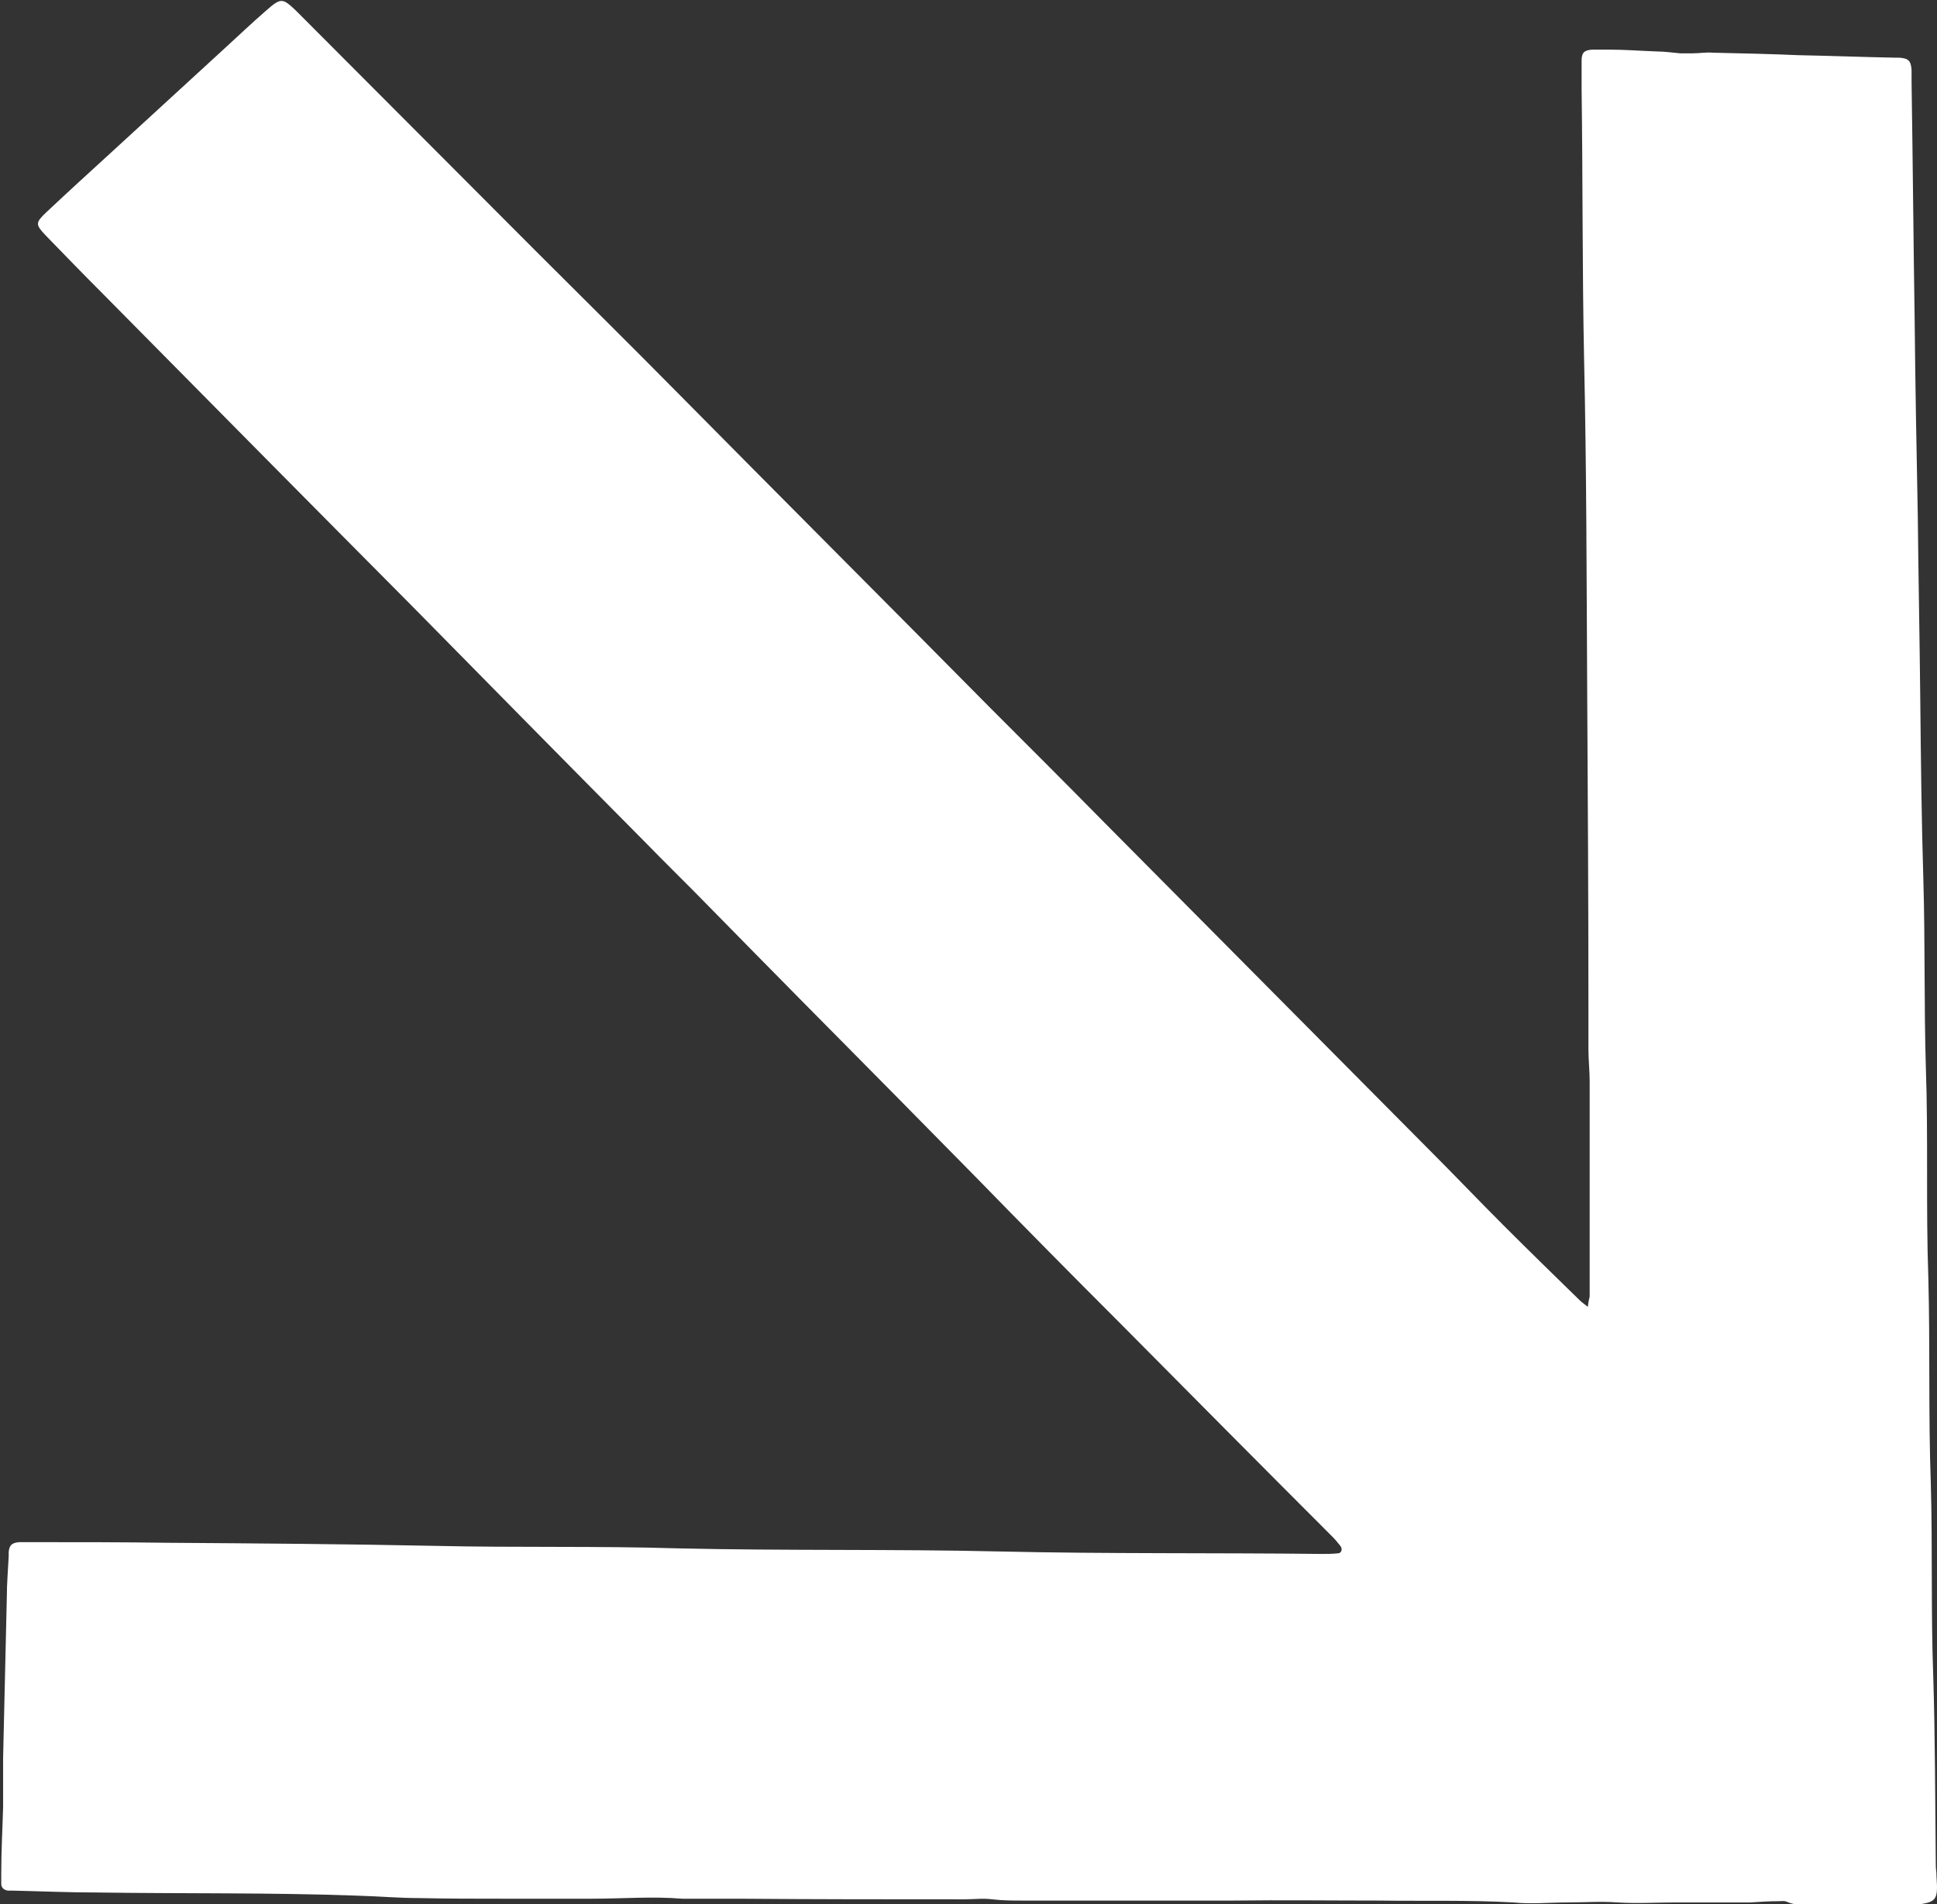 <?xml version="1.0" encoding="UTF-8"?>
<svg id="Capa_2" data-name="Capa 2" xmlns="http://www.w3.org/2000/svg" viewBox="0 0 31.23 30.71">
  <rect x="0" y="0" width="31.23" height="30.71" fill="#333333" stroke="none"/>
  <defs>
    <style>
      .cls-1 {
        fill: #fff;
      }
    </style>
  </defs>
  <g id="Capa_1-2" data-name="Capa 1">
    <path class="cls-1" d="M25.6,21.08c.01-.09.02-.13.03-.17,0-.12,0-.25,0-.37,0-1.03,0-2.07,0-3.1,0-.17-.02-.35-.02-.52,0-.23,0-.45,0-.68,0-1.71-.01-3.41-.02-5.12-.01-1.78-.01-3.56-.05-5.33-.03-1.45-.02-2.9-.04-4.35,0-.15,0-.31,0-.46,0-.13.04-.17.17-.18.09,0,.17,0,.26,0,.26,0,.52.02.79.03.12,0,.25.02.37.03.06,0,.13,0,.2,0,.11,0,.22-.02.33-.01.46.01.92.02,1.38.04.52.01,1.03.03,1.55.04.02,0,.04,0,.07,0,.15.01.19.05.2.2,0,.07,0,.13,0,.2.02,1.28.03,2.56.05,3.85.01,1.04.03,2.08.05,3.13.01.98.03,1.97.04,2.95.01.98.02,1.95.05,2.93.03,1.01.01,2.01.04,3.02.04,1.13,0,2.26.04,3.39.03,1.11,0,2.22.04,3.32.03,1.04,0,2.08.04,3.13.03.98.03,1.97.04,2.95,0,.07,0,.13.01.2,0,.08.01.16.01.24,0,.18-.05.23-.22.26-.16.03-.32.04-.48.04-.46,0-.92,0-1.38-.02-.11,0-.23,0-.34-.05-.04-.02-.09-.01-.13-.01-.15,0-.31.01-.46.02-.16,0-.32,0-.48,0-.24,0-.48,0-.72,0-.31,0-.63.02-.94,0-.27-.02-.54,0-.81,0-.29,0-.58.03-.87,0-.72-.04-1.44-.02-2.16-.03-.79,0-1.57-.01-2.36,0-.21,0-.42,0-.63,0-.68,0-1.37,0-2.05,0-.23,0-.47,0-.7,0-.17,0-.33,0-.5-.02-.15-.02-.31,0-.46,0-1.21,0-2.42,0-3.63-.01-.29,0-.58,0-.87,0-.01,0-.03,0-.04,0-.49-.04-.97,0-1.46,0-.48,0-.96,0-1.44,0-.44,0-.89,0-1.33-.01-.34,0-.68-.03-1.03-.04-1.39-.05-2.78-.03-4.17-.05-.45,0-.9-.02-1.35-.03-.03,0-.06,0-.09,0-.07-.01-.11-.05-.11-.11,0-.06,0-.12,0-.17,0-.36.02-.71.03-1.07,0-.26,0-.52,0-.79.02-.87.04-1.73.06-2.6,0-.22.02-.44.03-.65,0-.02,0-.04,0-.07.01-.11.05-.15.17-.16.09,0,.17,0,.26,0,.71,0,1.41,0,2.12.01,1.44.01,2.89.02,4.33.05,1.3.03,2.61,0,3.91.04,1.73.04,3.45.01,5.18.05,1.73.04,3.47.02,5.2.04.09,0,.17,0,.26-.01.06,0,.08-.07.04-.12-.04-.05-.08-.1-.13-.15-1.15-1.15-2.29-2.3-3.44-3.46-.78-.78-1.55-1.56-2.32-2.35-.44-.45-.88-.89-1.32-1.34-.98-.99-1.96-1.98-2.93-2.97-.36-.37-.73-.73-1.09-1.1-1.25-1.26-2.49-2.52-3.73-3.78-1.66-1.67-3.31-3.34-4.97-5.02-.32-.32-.63-.64-.95-.97-.16-.17-.16-.2.02-.37.34-.32.68-.63,1.03-.95.61-.56,1.21-1.11,1.82-1.67.23-.21.45-.42.68-.62.25-.22.27-.22.5,0,1.29,1.29,2.57,2.58,3.86,3.87.75.75,1.51,1.5,2.26,2.26,1.68,1.7,3.37,3.39,5.05,5.09.63.63,1.26,1.26,1.88,1.89,1.74,1.75,3.47,3.5,5.21,5.25.41.41.8.82,1.21,1.23.4.4.81.8,1.22,1.2.04.04.09.07.16.13Z"/>
  </g>
</svg>